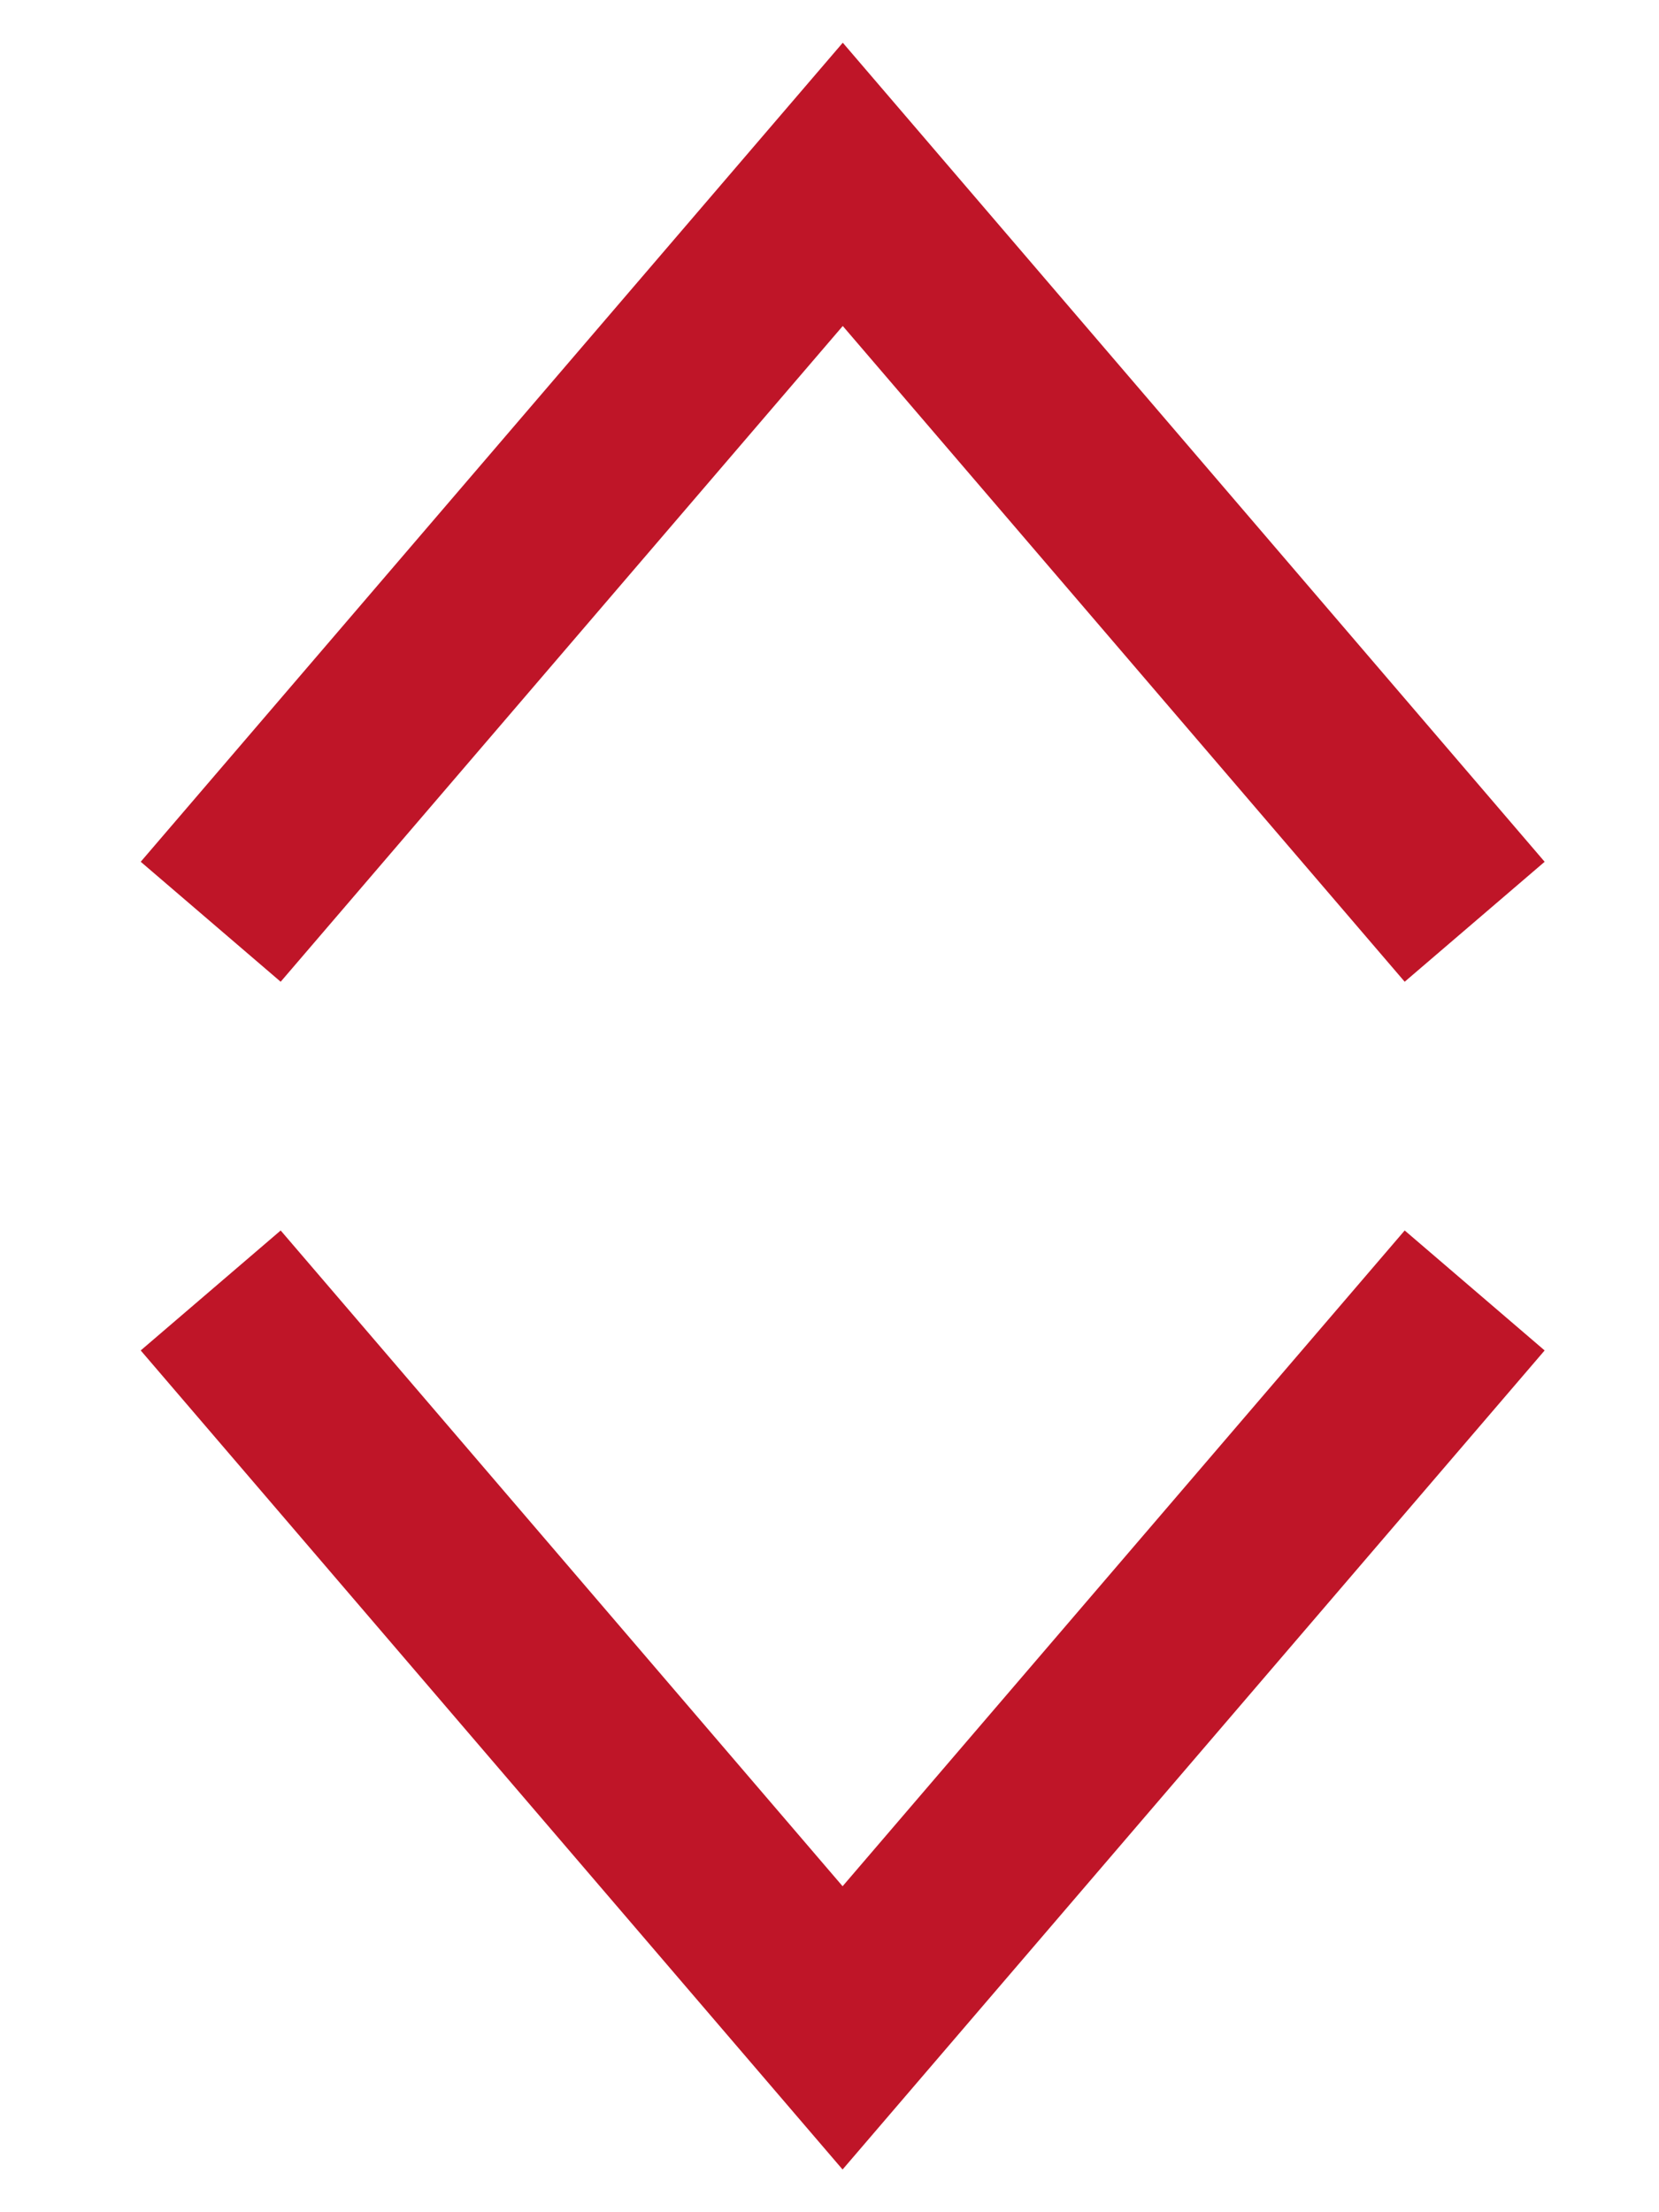 <svg width="9" height="12" viewBox="0 0 9 12" fill="none" xmlns="http://www.w3.org/2000/svg">
<path d="M1.143 5L4.572 1L8 5" stroke="#BF1528" stroke-miterlimit="10"/>
<path d="M8 7L4.571 11L1.143 7" stroke="#BF1528" stroke-miterlimit="10"/>
</svg>
